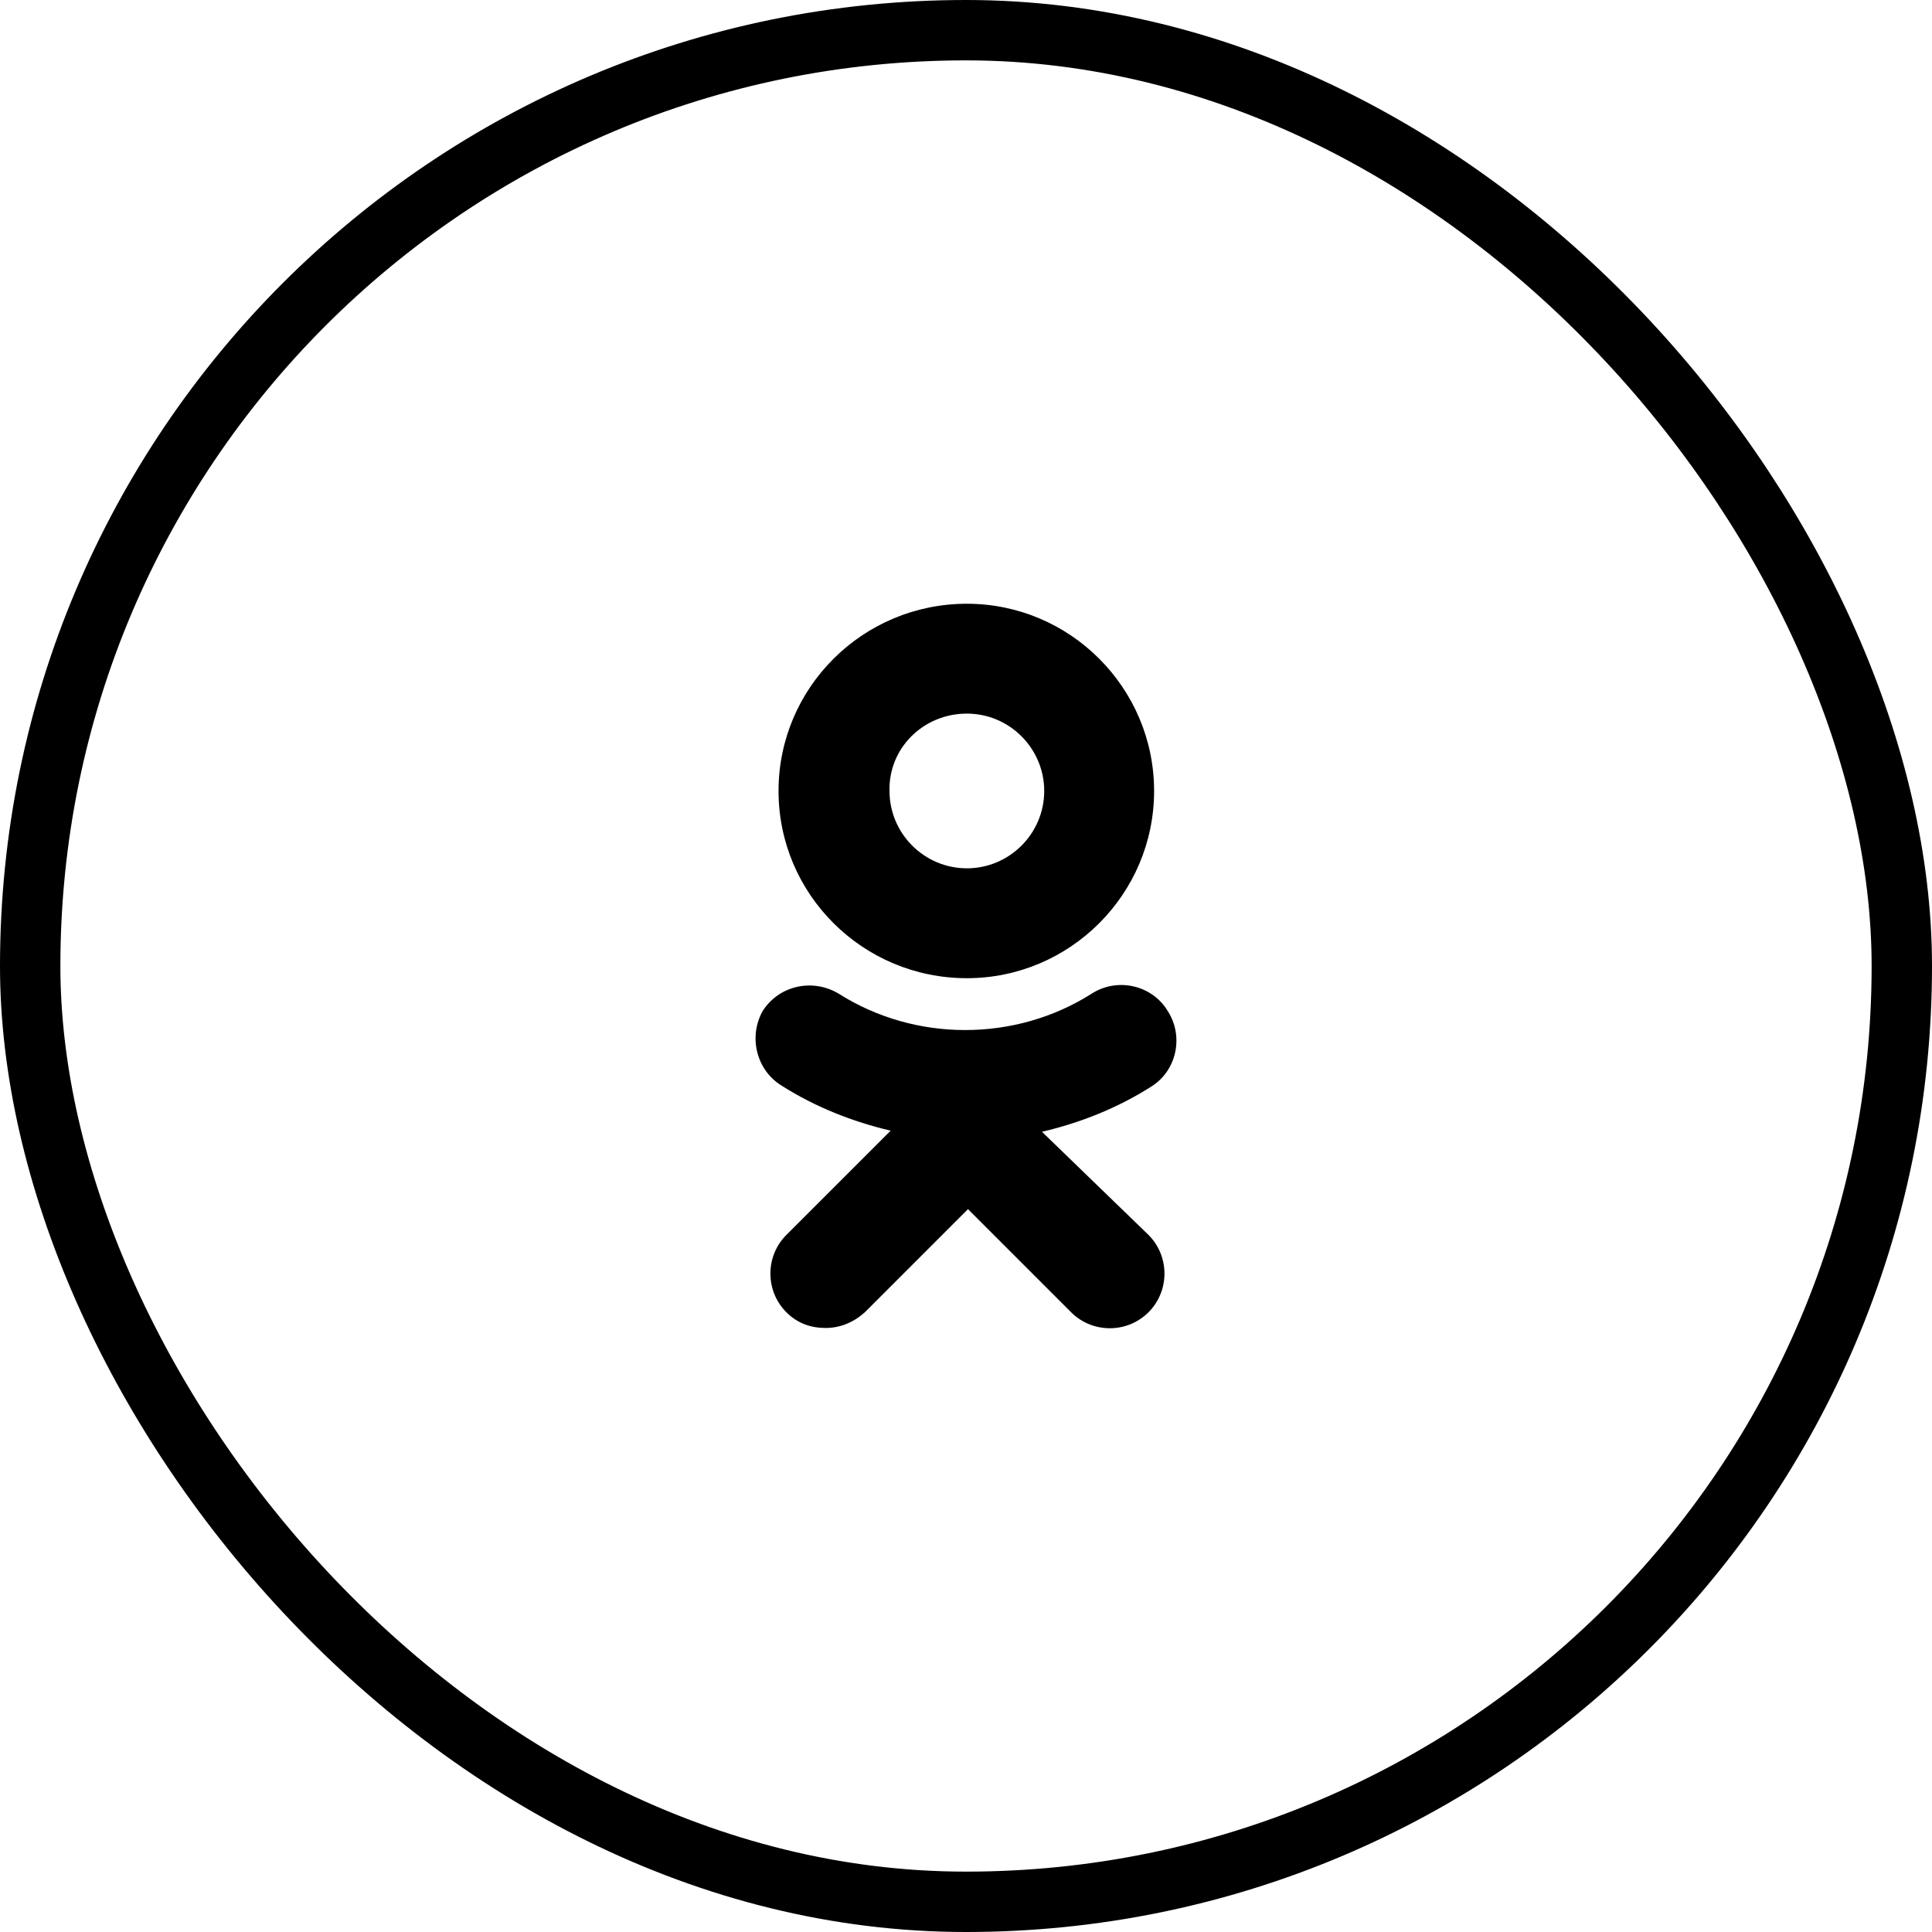 <svg width="64" height="64" viewBox="0 0 64 64" fill="none" xmlns="http://www.w3.org/2000/svg">
<rect x="1" y="1" width="62" height="62" rx="31" stroke="black" stroke-width="2"/>
<path fill-rule="evenodd" clip-rule="evenodd" d="M38.231 26.202C38.231 29.619 35.446 32.404 32.029 32.404C28.575 32.404 25.79 29.619 25.79 26.202C25.79 22.785 28.575 20 32.029 20C35.446 20 38.231 22.785 38.231 26.202ZM34.591 26.202C34.591 24.791 33.44 23.639 32.029 23.639C30.581 23.639 29.429 24.791 29.466 26.202C29.466 27.613 30.618 28.764 32.029 28.764C33.44 28.764 34.591 27.613 34.591 26.202Z" fill="black"/>
<path d="M38.119 36.006C37.005 36.712 35.78 37.195 34.517 37.492L38.045 40.908C38.751 41.614 38.751 42.765 38.045 43.471C37.34 44.176 36.188 44.176 35.483 43.471L32.066 40.054L28.649 43.471C28.278 43.805 27.832 43.991 27.35 43.991C26.867 43.991 26.421 43.842 26.05 43.471C25.344 42.765 25.344 41.614 26.05 40.908L29.504 37.455C28.241 37.157 27.015 36.675 25.901 35.969C25.047 35.449 24.787 34.335 25.27 33.481C25.827 32.627 26.941 32.404 27.795 32.924C30.321 34.521 33.626 34.521 36.151 32.924C37.005 32.367 38.157 32.627 38.676 33.481C39.233 34.335 38.974 35.486 38.119 36.006Z" fill="black"/>
</svg>
